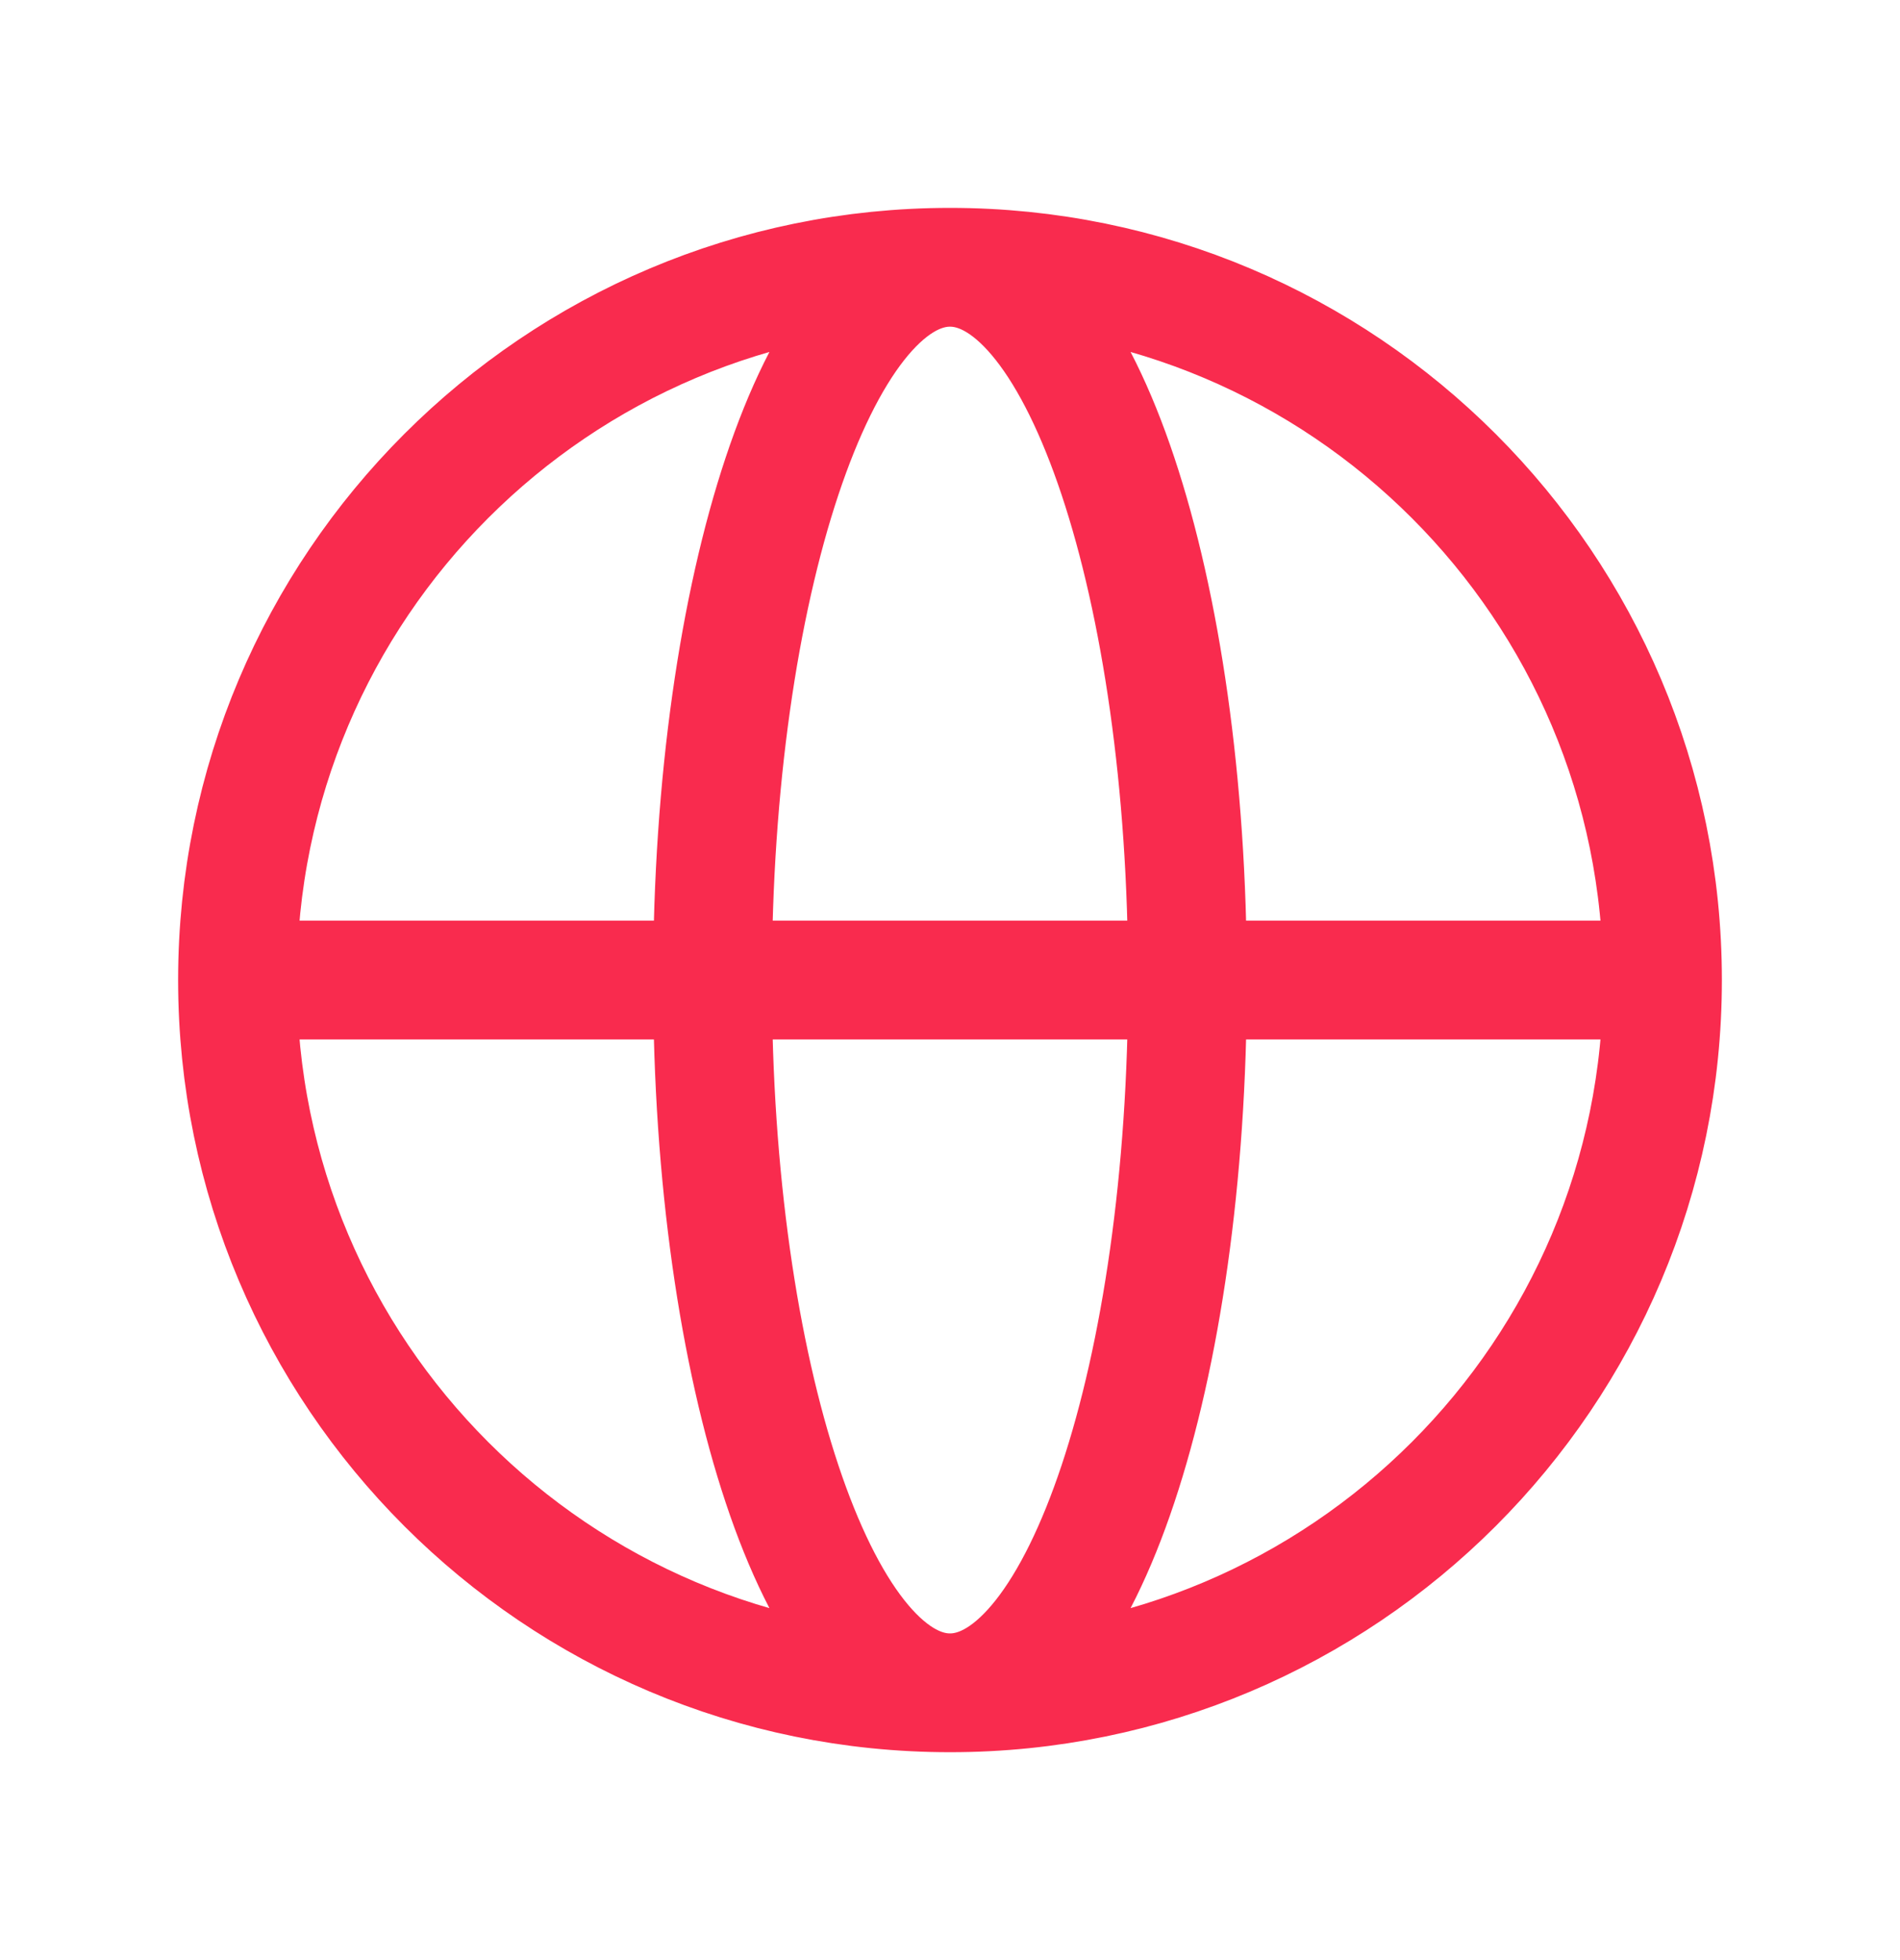 <svg width="32" height="33" viewBox="0 0 32 33" fill="none" xmlns="http://www.w3.org/2000/svg">
<path d="M28 16.5C28 23.127 22.627 28.5 16 28.5M28 16.5C28 9.873 22.627 4.5 16 4.5M28 16.5H4M16 28.5C9.373 28.5 4 23.127 4 16.5M16 28.5C18.209 28.5 20 23.127 20 16.5C20 9.873 18.209 4.5 16 4.5M16 28.5C13.791 28.5 12 23.127 12 16.5C12 9.873 13.791 4.5 16 4.5M4 16.5C4 9.873 9.373 4.5 16 4.5" stroke="#F92B4E" stroke-width="2" stroke-linecap="round" stroke-linejoin="round"/>
</svg>
